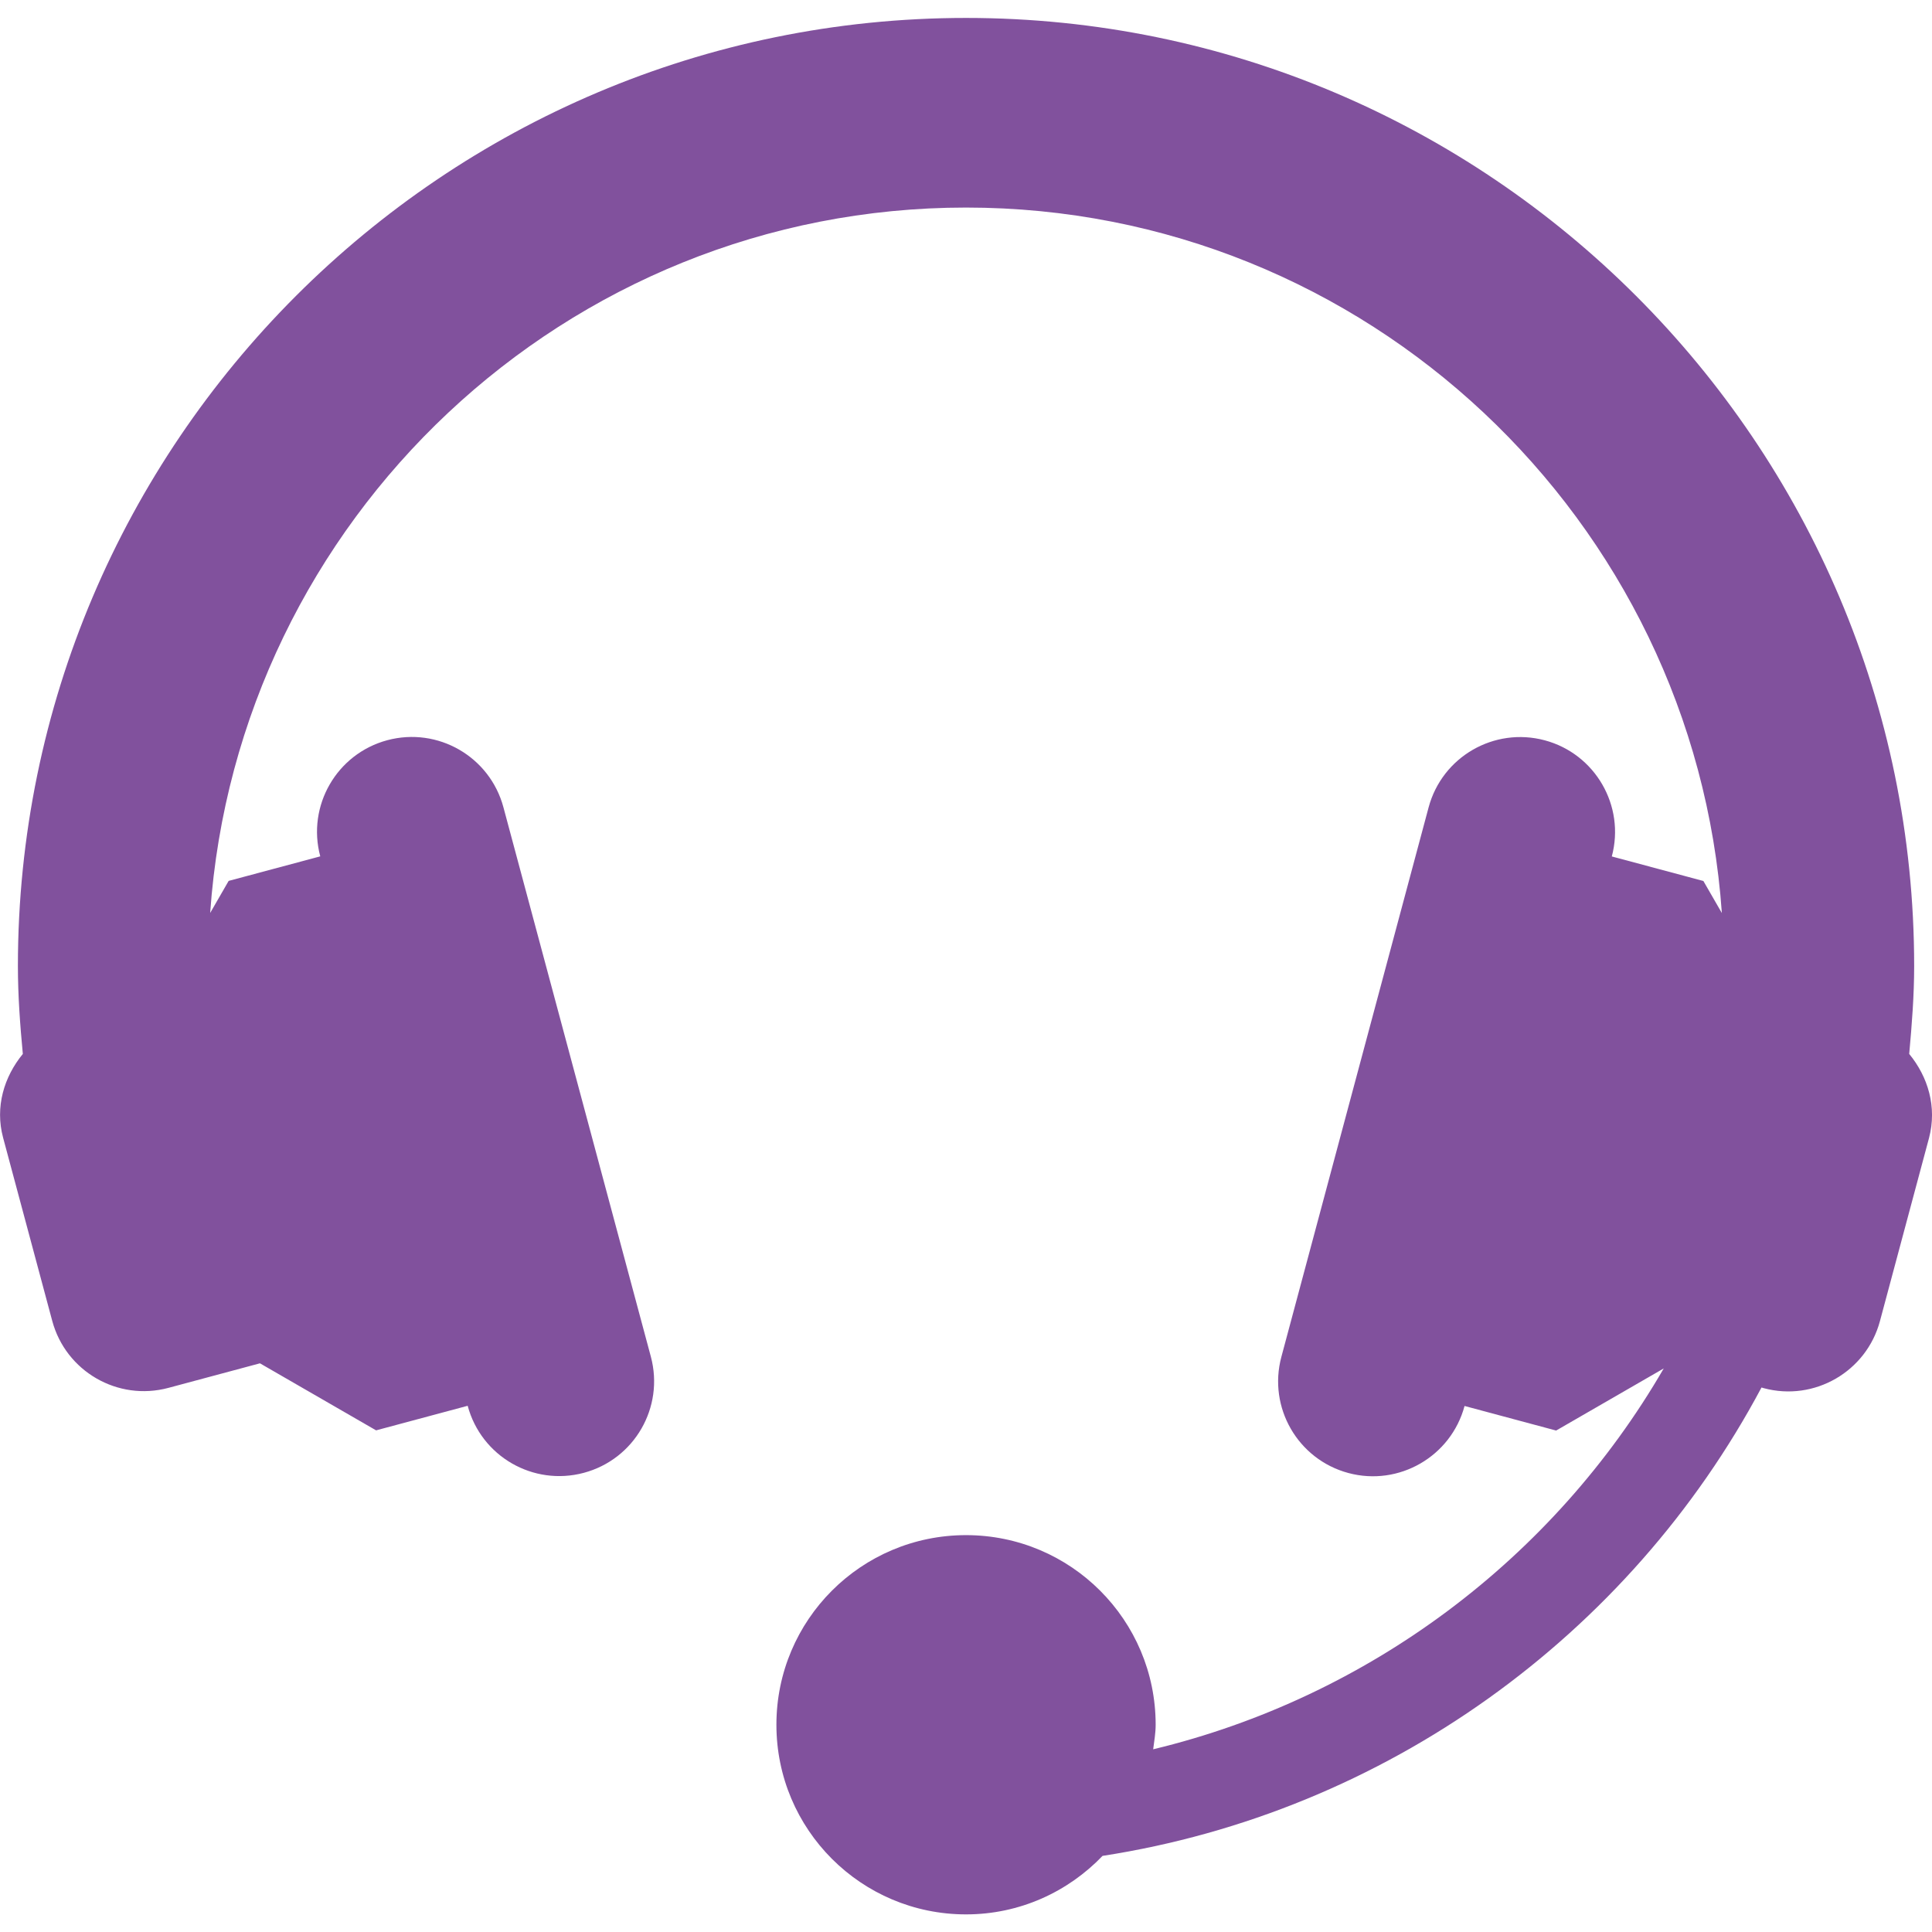 <?xml version="1.0" encoding="UTF-8"?>
<svg xmlns="http://www.w3.org/2000/svg" width="60" height="60" viewBox="0 0 60 60" fill="none">
  <g clip-path="url(#clip0_5106_2)">
    <path d="M59.292 32.731C59.375 31.824 59.446 30.914 59.446 30.002C59.446 13.766 46.237 0.557 30.001 0.557C13.765 0.557 0.556 13.766 0.556 30.002C0.556 30.914 0.623 31.824 0.709 32.731C0.126 33.441 -0.16 34.377 0.096 35.331L1.622 41.02C2.043 42.589 3.656 43.523 5.229 43.102L8.073 42.339C9.48 43.152 10.27 43.608 11.68 44.421L14.524 43.658C14.945 45.23 16.559 46.161 18.131 45.74C19.704 45.319 20.634 43.705 20.213 42.133L15.634 25.07C15.213 23.5 13.6 22.567 12.027 22.988C10.458 23.409 9.525 25.023 9.946 26.595L7.101 27.357C6.889 27.723 6.704 28.047 6.527 28.353C7.378 16.133 17.566 6.446 30.001 6.446C42.432 6.446 52.62 16.136 53.474 28.356C53.297 28.049 53.112 27.726 52.9 27.36L50.056 26.598C50.477 25.028 49.543 23.412 47.974 22.991C46.401 22.57 44.788 23.503 44.367 25.073L39.794 42.139C39.373 43.711 40.306 45.325 41.876 45.746C43.445 46.167 45.062 45.233 45.483 43.664L48.327 44.427C49.638 43.67 50.432 43.211 51.669 42.498C48.248 48.402 42.506 52.715 35.813 54.326C35.845 54.073 35.89 53.823 35.89 53.563C35.89 50.31 33.254 47.675 30.001 47.675C26.747 47.675 24.112 50.31 24.112 53.563C24.112 56.817 26.747 59.453 30.001 59.453C31.67 59.453 33.169 58.752 34.241 57.636C43.009 56.281 50.594 50.807 54.705 43.09L54.776 43.111C56.345 43.532 57.962 42.598 58.383 41.029L59.908 35.34C60.161 34.377 59.876 33.441 59.292 32.731Z" fill="#81519D"></path>
  </g>
  <defs>
    <clipPath id="clip0_5106_2">
      <rect width="60" height="60" fill="white"></rect>
    </clipPath>
  </defs>
</svg>
